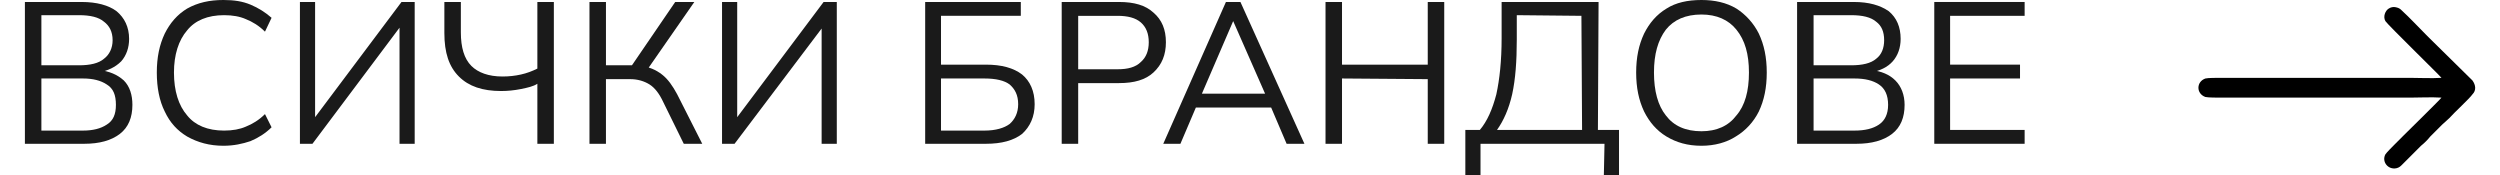 <?xml version="1.0" encoding="UTF-8"?>
<!DOCTYPE svg PUBLIC "-//W3C//DTD SVG 1.1//EN" "http://www.w3.org/Graphics/SVG/1.1/DTD/svg11.dtd">
<!-- Creator: CorelDRAW 2021 (64-Bit) -->
<svg xmlns="http://www.w3.org/2000/svg" xml:space="preserve" width="228px" height="16px" version="1.1" shape-rendering="geometricPrecision" text-rendering="geometricPrecision" image-rendering="optimizeQuality" fill-rule="evenodd" clip-rule="evenodd"
viewBox="0 0 37150 2660"
 xmlns:xlink="http://www.w3.org/1999/xlink"
 xmlns:xodm="http://www.corel.com/coreldraw/odm/2003">
 <g id="Layer_x0020_1">
  <path fill="#1A1A1A" fill-rule="nonzero" d="M0 2180l0 -2150 860 0c230,0 410,50 530,140 120,100 190,240 190,420 0,130 -40,250 -120,340 -90,90 -200,140 -340,170l0 -40c160,20 280,70 380,160 90,90 130,220 130,370 0,190 -60,340 -190,440 -130,100 -310,150 -540,150l-900 0zm250 -200l630 0c150,0 270,-30 360,-90 100,-60 140,-160 140,-300 0,-150 -40,-250 -140,-310 -90,-60 -210,-90 -360,-90l-630 0 0 790zm0 -990l570 0c170,0 300,-30 380,-100 80,-60 130,-160 130,-280 0,-130 -50,-220 -130,-280 -80,-70 -210,-100 -380,-100l-570 0 0 760z"/>
  <path id="_1" fill="#1A1A1A" fill-rule="nonzero" d="M3010 2210c-210,0 -390,-50 -550,-140 -150,-90 -260,-210 -340,-380 -80,-160 -120,-360 -120,-590 0,-230 40,-420 120,-590 80,-160 190,-290 340,-380 160,-90 340,-130 550,-130 160,0 290,20 410,70 120,50 230,120 320,200l-100 210c-90,-90 -190,-150 -290,-190 -90,-40 -200,-60 -330,-60 -250,0 -440,80 -560,230 -130,150 -200,370 -200,640 0,280 70,500 200,650 120,150 310,230 560,230 130,0 240,-20 330,-60 100,-40 200,-100 290,-190l100 200c-90,90 -200,160 -320,210 -120,40 -250,70 -410,70z"/>
  <polygon id="_2" fill="#1A1A1A" fill-rule="nonzero" points="4170,2180 4170,30 4400,30 4400,1870 4330,1870 5710,30 5910,30 5910,2180 5680,2180 5680,340 5740,340 4360,2180 "/>
  <path id="_3" fill="#1A1A1A" fill-rule="nonzero" d="M7770 2180l0 -910c-60,40 -150,60 -250,80 -100,20 -200,30 -300,30 -280,0 -490,-70 -640,-220 -150,-150 -220,-360 -220,-660l0 -470 250 0 0 460c0,230 50,400 160,510 100,100 260,160 470,160 100,0 190,-10 280,-30 90,-20 170,-50 250,-90l0 -1010 250 0 0 2150 -250 0z"/>
  <path id="_4" fill="#1A1A1A" fill-rule="nonzero" d="M8560 2180l0 -2150 250 0 0 960 440 0 -80 50 690 -1010 290 0 -730 1050 -90 -80c130,10 240,60 330,130 90,70 160,170 230,300l380 750 -280 0 -310 -630c-60,-130 -130,-220 -210,-270 -80,-50 -180,-80 -290,-80l-370 0 0 980 -250 0z"/>
  <polygon id="_5" fill="#1A1A1A" fill-rule="nonzero" points="10570,2180 10570,30 10800,30 10800,1870 10730,1870 12110,30 12310,30 12310,2180 12080,2180 12080,340 12150,340 10760,2180 "/>
  <path id="_6" fill="#1A1A1A" fill-rule="nonzero" d="M13650 2180l0 -2150 1450 0 0 210 -1210 0 0 740 680 0c240,0 420,50 550,150 120,100 190,250 190,450 0,190 -70,340 -190,450 -130,100 -310,150 -550,150l-920 0zm240 -200l660 0c170,0 300,-40 380,-100 80,-70 130,-170 130,-300 0,-140 -50,-230 -130,-300 -80,-60 -210,-90 -380,-90l-660 0 0 790z"/>
  <path id="_7" fill="#1A1A1A" fill-rule="nonzero" d="M15720 2180l0 -2150 870 0c230,0 400,50 520,160 130,110 190,260 190,450 0,190 -60,340 -190,460 -120,110 -290,160 -520,160l-620 0 0 920 -250 0zm250 -1130l600 0c150,0 270,-30 350,-110 80,-70 120,-170 120,-300 0,-130 -40,-230 -120,-300 -80,-70 -200,-100 -350,-100l-600 0 0 810z"/>
  <path id="_8" fill="#1A1A1A" fill-rule="nonzero" d="M17260 2180l950 -2150 220 0 970 2150 -270 0 -260 -610 110 60 -1320 0 120 -60 -260 610 -260 0zm1060 -1860l-500 1160 -70 -60 1140 0 -60 60 -510 -1160 0 0z"/>
  <polygon id="_9" fill="#1A1A1A" fill-rule="nonzero" points="19720,2180 19720,30 19970,30 19970,980 21270,980 21270,30 21520,30 21520,2180 21270,2180 21270,1200 19970,1190 19970,2180 "/>
  <path id="_10" fill="#1A1A1A" fill-rule="nonzero" d="M21840 2660l0 -690 220 0c110,-130 190,-310 250,-540 50,-230 80,-510 80,-850l0 -550 1470 0 -10 1940 320 0 0 690 -230 0 10 -480 -1880 0 0 480 -230 0zm480 -690l1290 0 -10 -1730 -980 -10 0 370c0,330 -20,600 -70,830 -50,220 -130,400 -230,540z"/>
  <path id="_11" fill="#1A1A1A" fill-rule="nonzero" d="M24430 1100c0,-230 40,-420 120,-590 80,-160 190,-290 340,-380 140,-90 320,-130 530,-130 200,0 380,40 530,130 140,90 260,220 340,380 80,170 120,360 120,590 0,230 -40,420 -120,590 -80,160 -200,290 -350,380 -140,90 -320,140 -520,140 -210,0 -380,-50 -530,-140 -150,-90 -260,-220 -340,-380 -80,-170 -120,-360 -120,-590zm270 0c0,280 60,500 180,650 120,160 300,240 540,240 230,0 410,-80 530,-240 130,-150 190,-370 190,-650 0,-280 -60,-490 -190,-650 -120,-150 -300,-230 -530,-230 -240,0 -420,80 -540,230 -120,160 -180,370 -180,650z"/>
  <path id="_12" fill="#1A1A1A" fill-rule="nonzero" d="M26870 2180l0 -2150 860 0c230,0 400,50 530,140 120,100 180,240 180,420 0,130 -40,250 -120,340 -80,90 -190,140 -330,170l0 -40c160,20 280,70 370,160 90,90 140,220 140,370 0,190 -60,340 -190,440 -130,100 -310,150 -540,150l-900 0zm250 -200l620 0c160,0 280,-30 370,-90 90,-60 140,-160 140,-300 0,-150 -50,-250 -140,-310 -90,-60 -210,-90 -370,-90l-620 0 0 790zm0 -990l570 0c170,0 300,-30 380,-100 80,-60 120,-160 120,-280 0,-130 -40,-220 -120,-280 -80,-70 -210,-100 -380,-100l-570 0 0 760z"/>
  <polygon id="_13" fill="#1A1A1A" fill-rule="nonzero" points="28950,2180 28950,30 30320,30 30320,240 29190,240 29190,980 30250,980 30250,1190 29190,1190 29190,1970 30320,1970 30320,2180 "/>
  <path fill="black" d="M36640 1480c-10,20 -540,540 -570,570 -50,50 -90,90 -140,140 -30,30 -120,120 -140,150 -60,110 40,240 170,210 40,-10 60,-30 80,-50 100,-100 190,-190 290,-290 50,-40 100,-90 140,-140l160 -160c10,-10 10,-10 20,-20l110 -100c60,-70 310,-300 350,-360 60,-60 50,-140 0,-210l-640 -630c-30,-30 -50,-50 -70,-70 -120,-120 -240,-250 -360,-360 -20,-20 -40,-40 -90,-50 -40,-10 -80,0 -110,20 -50,30 -90,120 -50,190 30,50 830,830 850,860 -160,10 -320,0 -480,0 -960,0 -1920,0 -2870,0 -60,0 -190,0 -230,10 -140,50 -140,230 0,280 40,10 180,10 230,10l2870 0c160,0 320,-10 480,0z"/>
 </g>
</svg>

